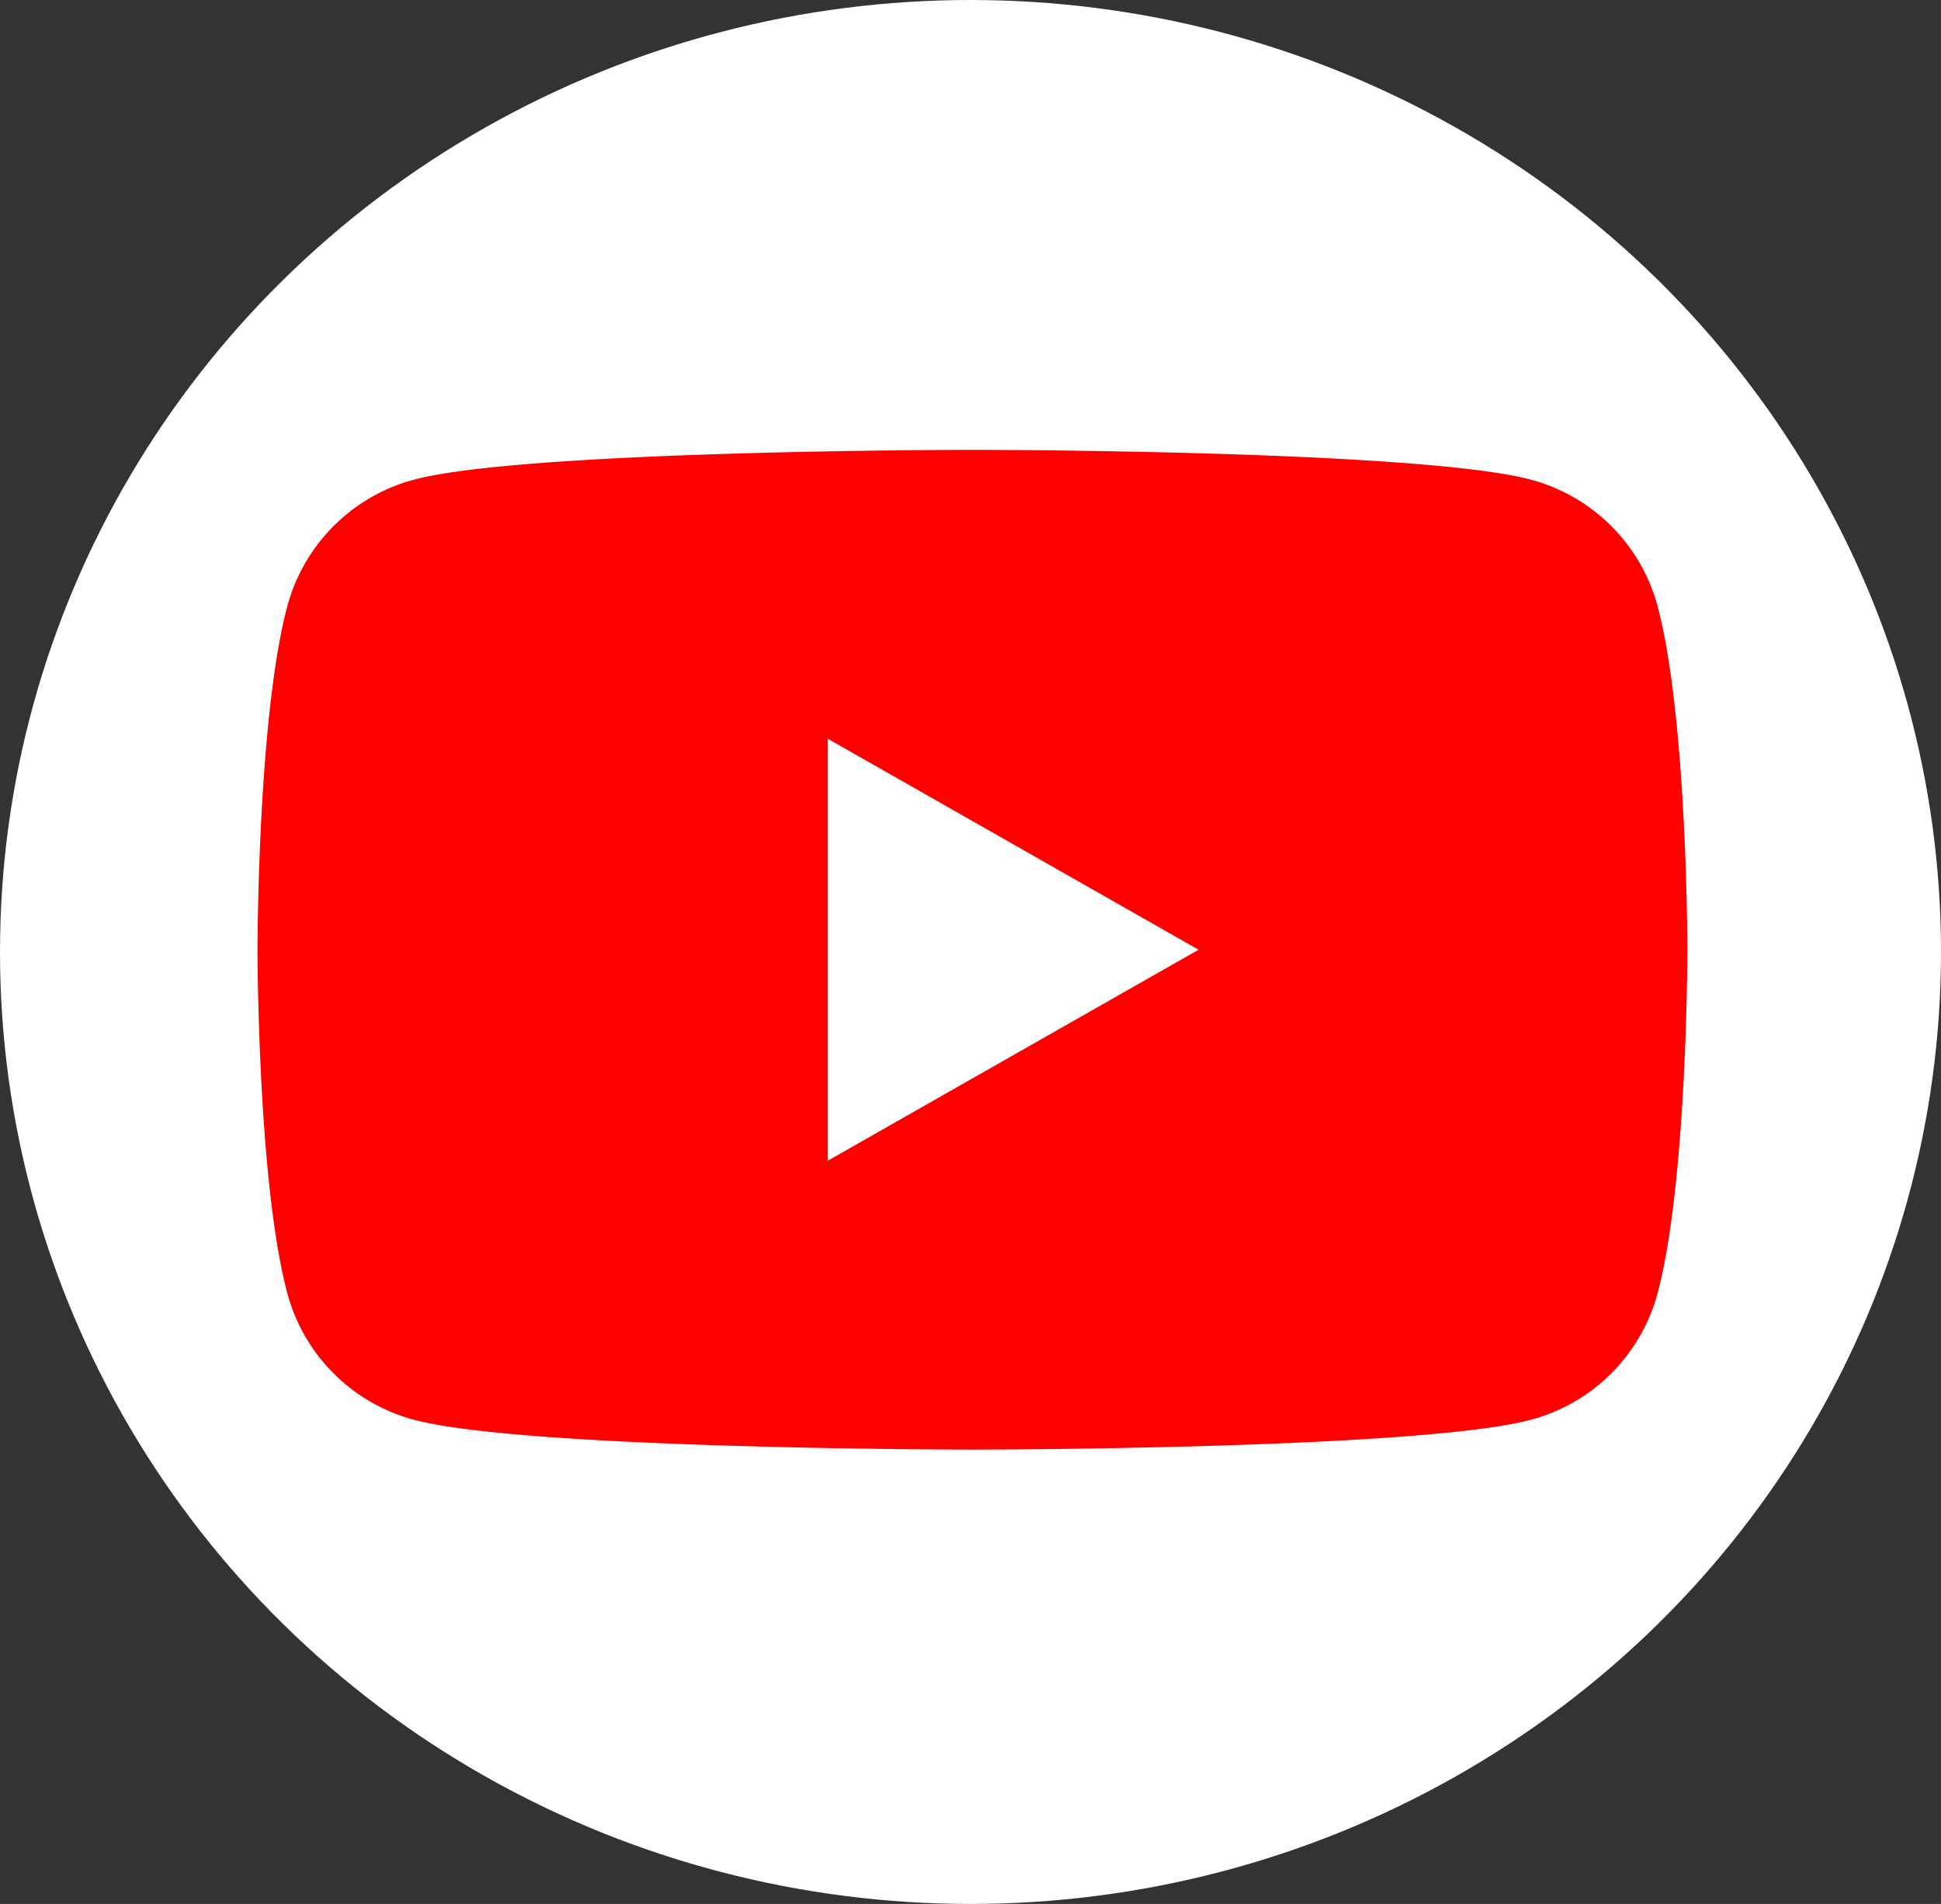 <svg id="그룹_3" data-name="그룹 3" xmlns="http://www.w3.org/2000/svg" width="52" height="51" viewBox="0 0 52 51">
  <rect x="0" y="0" width="52" height="51" fill="#333333" stroke="none"/>
  <ellipse id="타원_5" data-name="타원 5" cx="26" cy="25.5" rx="26" ry="25.5" transform="translate(0 0)" fill="#fff"/>
  <g id="XMLID_184_" transform="translate(6.899 12.051)">
    <path id="XMLID_182_" d="M37.506,79.817a4.794,4.794,0,0,0-3.387-3.382c-2.987-.8-14.966-.8-14.966-.8s-11.979,0-14.966.8A4.794,4.794,0,0,0,.8,79.817C0,82.8,0,89.025,0,89.025s0,6.224.8,9.207a4.794,4.794,0,0,0,3.387,3.382c2.987.8,14.966.8,14.966.8s11.979,0,14.966-.8a4.794,4.794,0,0,0,3.387-3.382c.8-2.983.8-9.207.8-9.207S38.306,82.8,37.506,79.817Z" transform="translate(0 -75.636)" fill="red"/>
    <path id="XMLID_1355_" d="M203.636,191.174l9.933-5.651-9.933-5.651Z" transform="translate(-188.358 -172.134)" fill="#fff"/>
  </g>
</svg>
